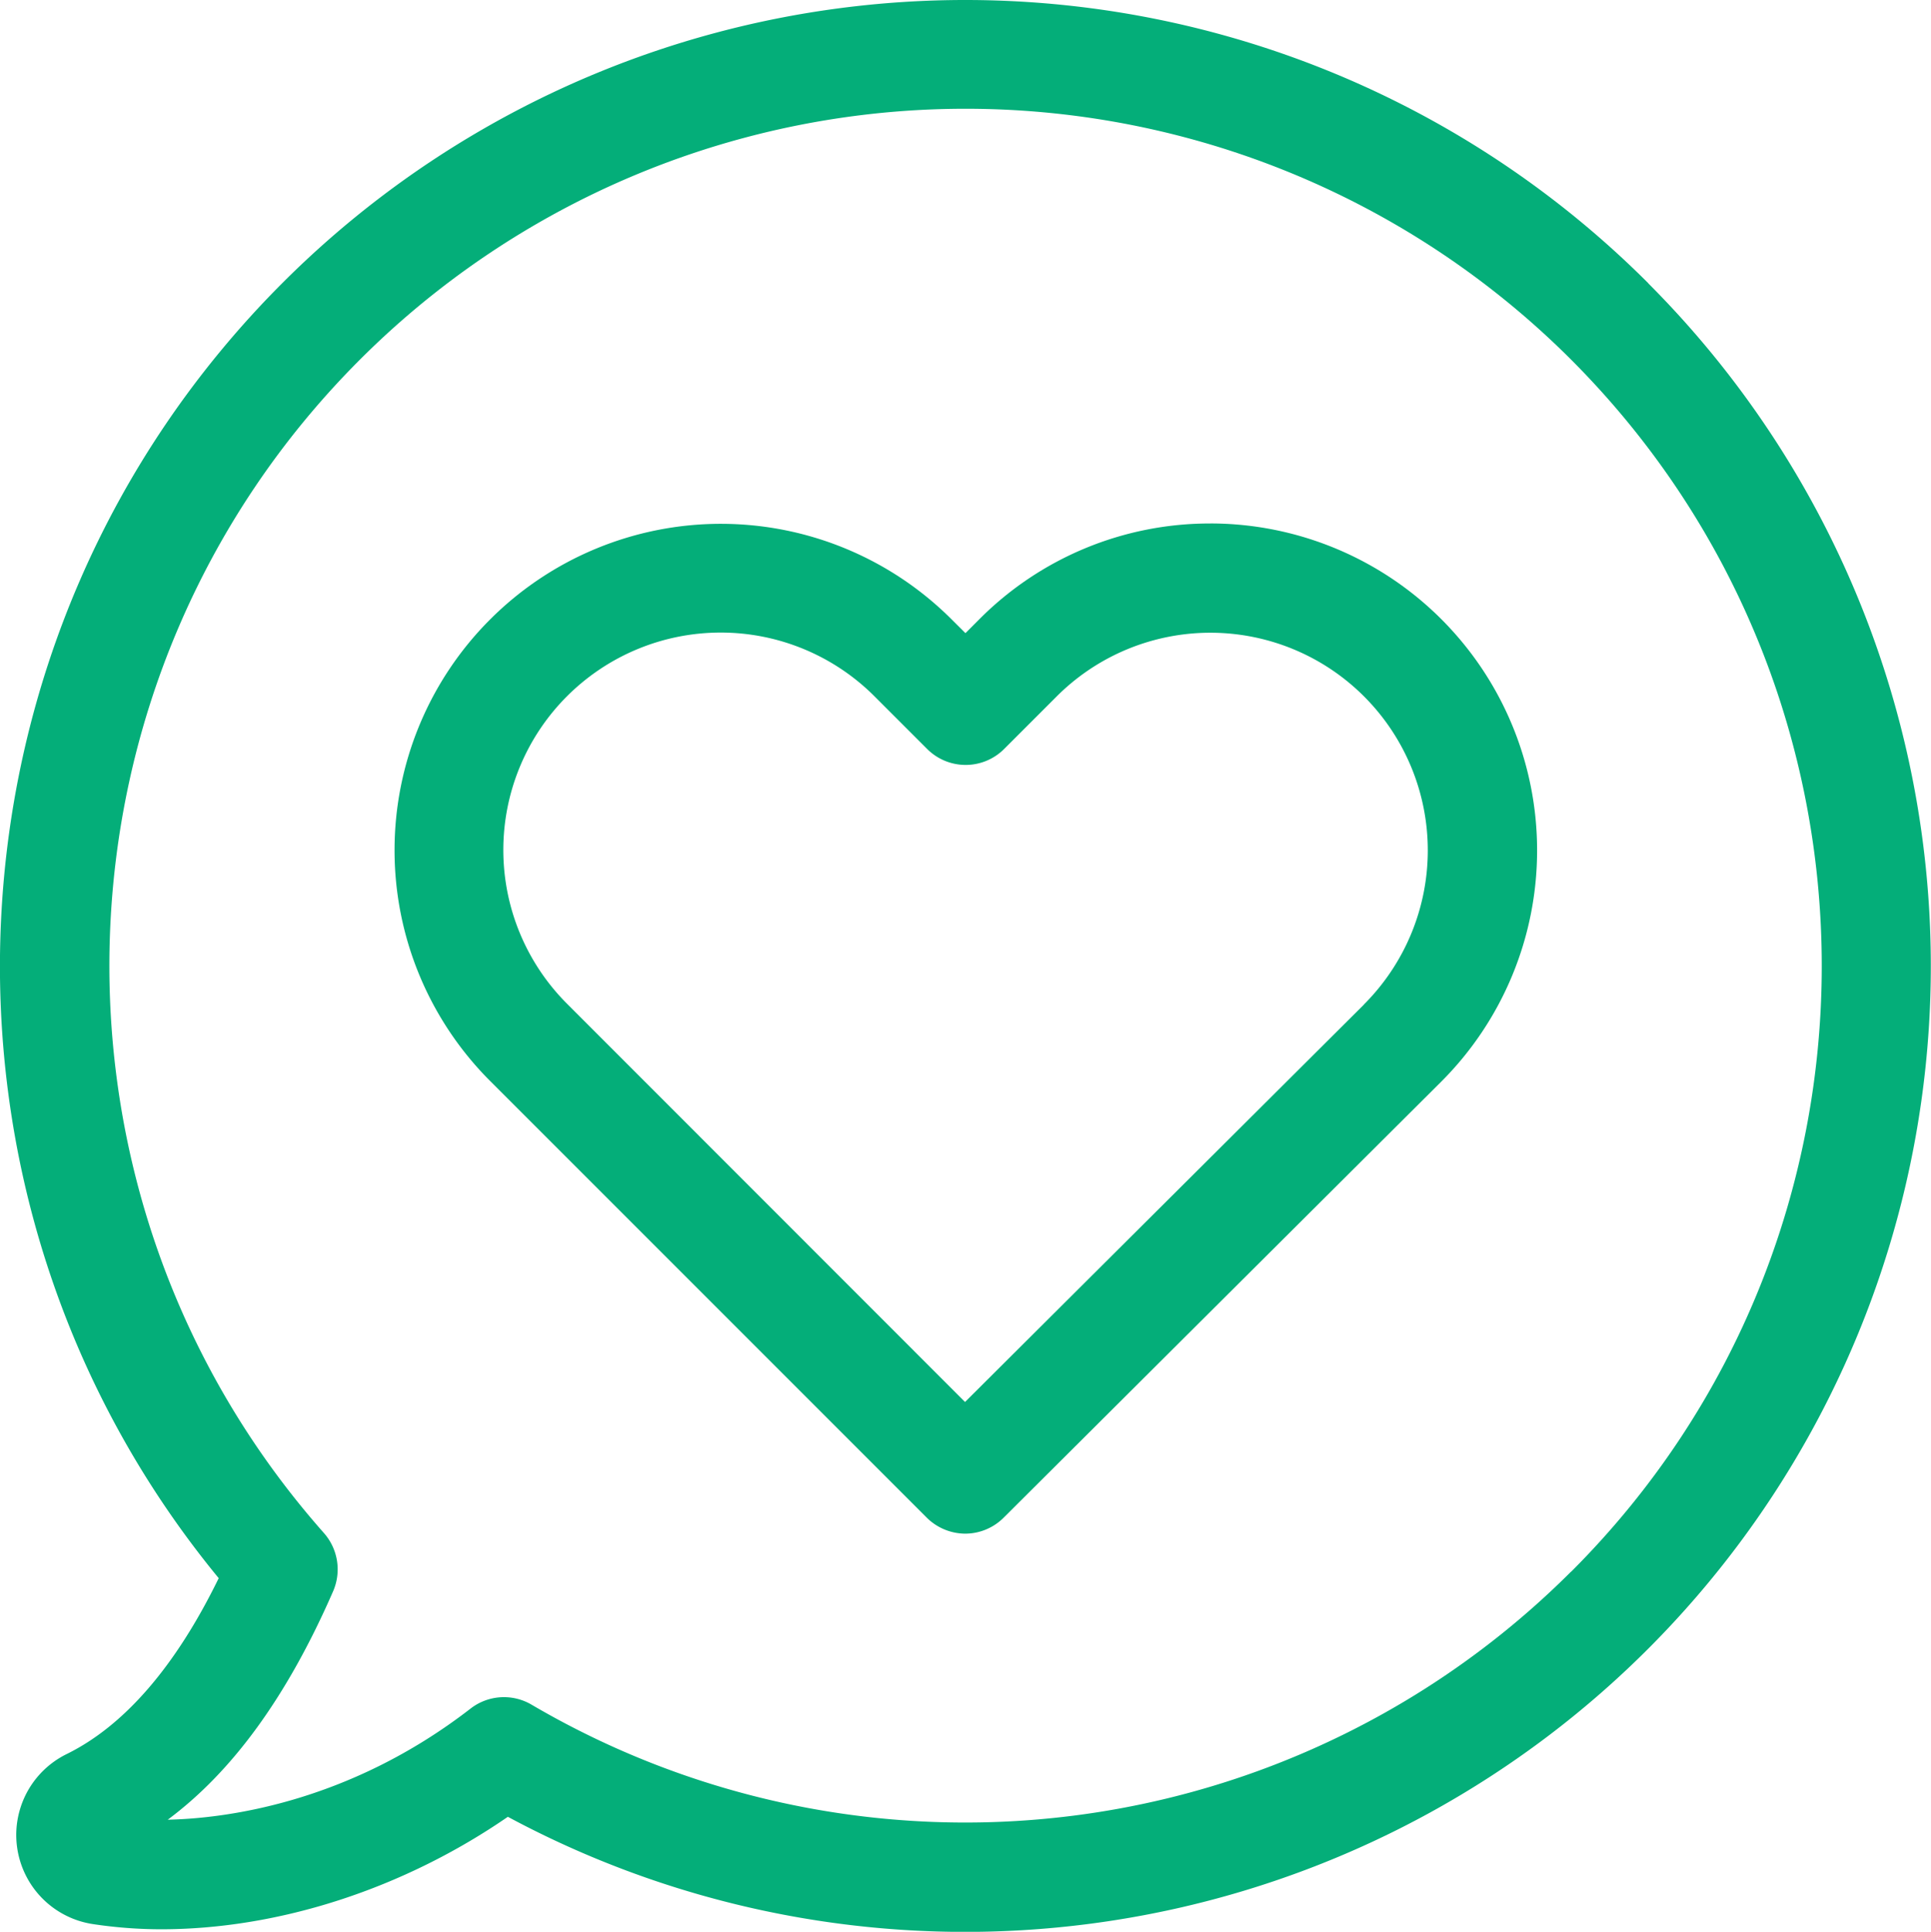 <svg id="Ebene_1" data-name="Ebene 1" xmlns="http://www.w3.org/2000/svg" xmlns:xlink="http://www.w3.org/1999/xlink" viewBox="0 0 597.83 598"><defs><style>.cls-1{fill:none;}.cls-2{clip-path:url(#clip-path);}.cls-3{fill:#04ae79;}</style><clipPath id="clip-path" transform="translate(-1 -2)"><rect class="cls-1" x="1" y="2" width="598" height="598"/></clipPath></defs><title>Empfehlung</title><g class="cls-2"><path class="cls-3" d="M511.29,89.66A298.87,298.87,0,0,0,88.5,89.54c-109,109-116.85,283-19.79,401C55.31,518,39.4,536.26,21.62,545a27.9,27.9,0,0,0,8,52.6,142.37,142.37,0,0,0,21.16,1.63c36.7,0,75.27-12.65,107.45-34.82a299,299,0,0,0,353-474.77ZM487.37,488.54a265.31,265.31,0,0,1-321.73,41.2,16.87,16.87,0,0,0-18.91,1.13c-38.32,29.68-76.89,34.07-93.8,34.44,20.16-15,37.07-38.32,51.22-70.76a17,17,0,0,0-2.88-18C8.6,371.82,13.48,212.27,112.42,113.34a265.14,265.14,0,0,1,375,0c103.45,103.57,103.45,271.88,0,375.2Zm0,0" transform="translate(-1 -2)"/></g><path class="cls-3" d="M375.79,164.05a100.6,100.6,0,0,0-71.64,29.69L299.9,198l-4.27-4.25A101,101,0,1,0,152.74,336.63L287.87,471.76a17.05,17.05,0,0,0,11.9,5,16.88,16.88,0,0,0,11.9-4.89l135.5-135a101.2,101.2,0,0,0-71.38-172.83ZM423.25,313l-123.48,123L176.54,312.71a67.3,67.3,0,1,1,95.18-95.18L288,233.81a16.85,16.85,0,0,0,23.92,0l16.15-16.15a67.27,67.27,0,0,1,95.31,0,67.42,67.42,0,0,1-.13,95.3Zm0,0" transform="translate(-1 -2)"/></svg>